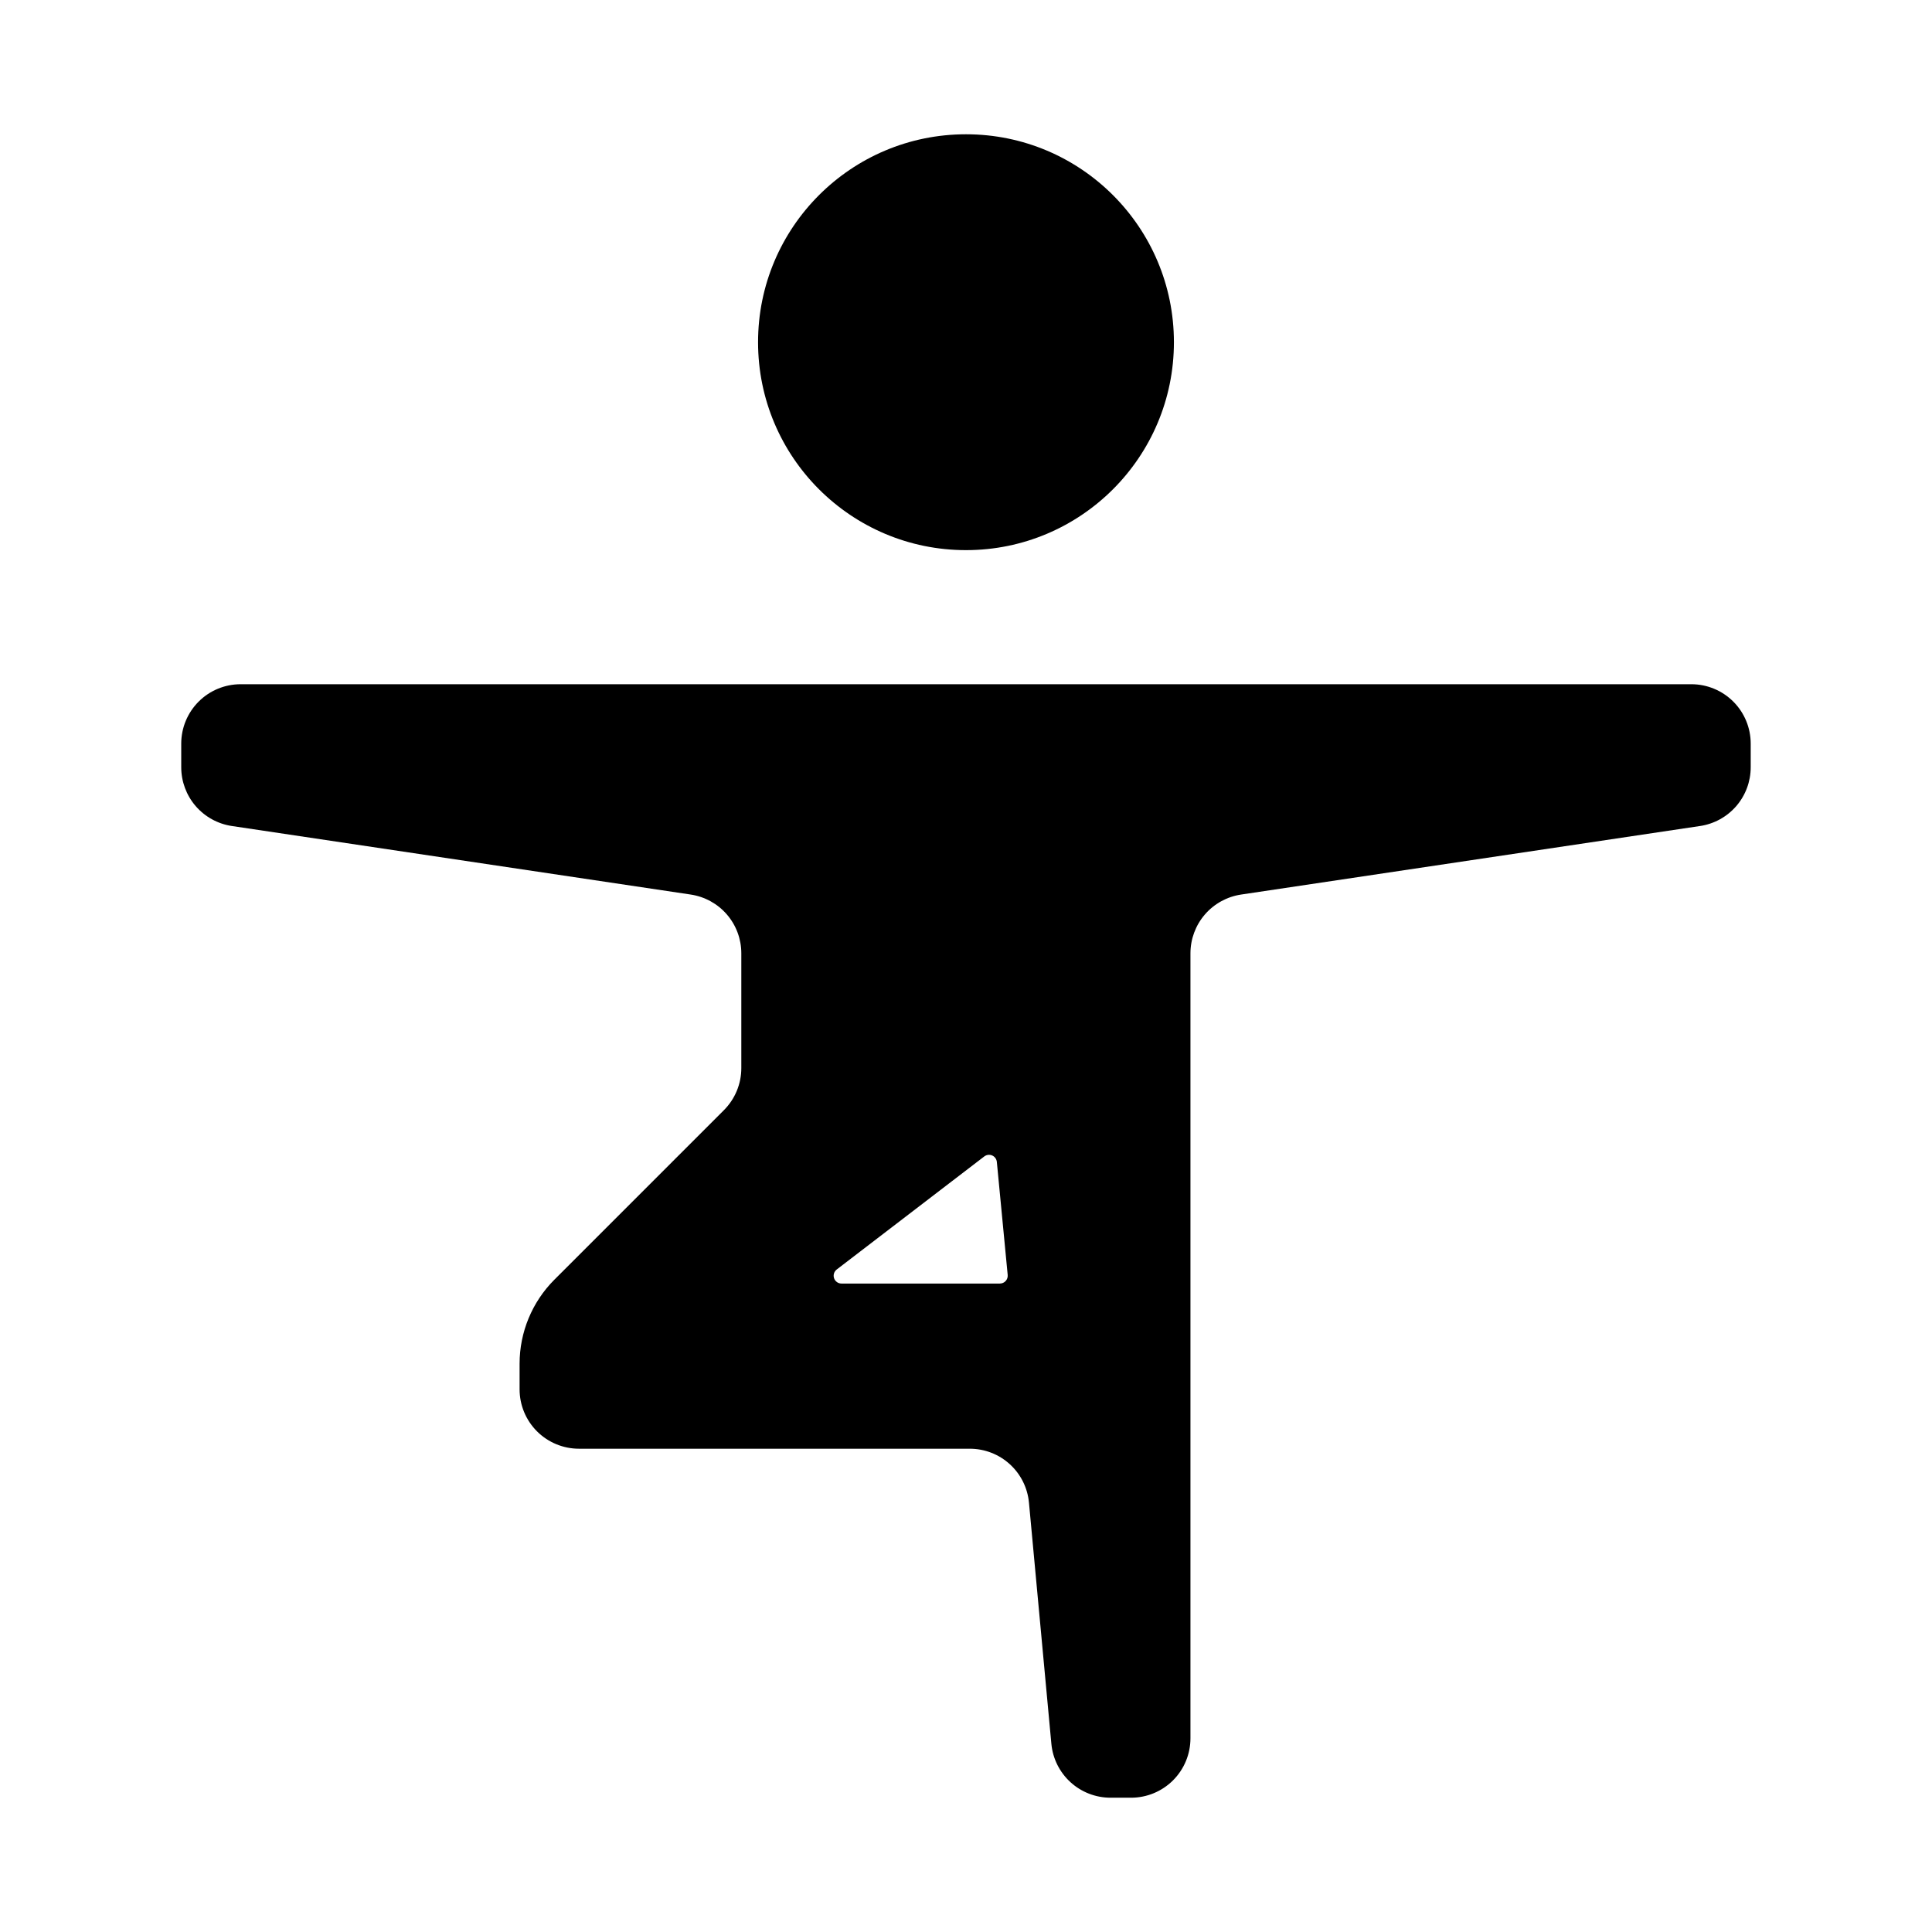 <?xml version="1.0" encoding="UTF-8"?>
<!-- Uploaded to: ICON Repo, www.svgrepo.com, Generator: ICON Repo Mixer Tools -->
<svg fill="#000000" width="800px" height="800px" version="1.1" viewBox="144 144 512 512" xmlns="http://www.w3.org/2000/svg">
 <g>
  <path d="m205.45 362.9 121.59 18.164c3.731 0.559 7.141 2.434 9.602 5.293 2.465 2.859 3.816 6.504 3.816 10.277v30.43c0 4.176-1.66 8.184-4.613 11.137l-44.93 44.93c-5.902 5.902-9.219 13.914-9.219 22.262v6.789c0 4.176 1.66 8.18 4.609 11.133 2.953 2.953 6.957 4.613 11.133 4.613h103.57c3.926 0 7.707 1.465 10.605 4.106 2.902 2.644 4.711 6.273 5.074 10.18l5.938 63.914c0.363 3.906 2.172 7.535 5.074 10.18 2.898 2.641 6.68 4.106 10.602 4.106h5.441c4.176 0 8.18-1.656 11.133-4.609 2.953-2.953 4.609-6.957 4.609-11.133v-208.03c0-3.773 1.355-7.422 3.816-10.281 2.465-2.856 5.871-4.734 9.602-5.293l121.64-18.168v0.004c3.731-0.559 7.141-2.438 9.602-5.293 2.461-2.859 3.816-6.508 3.816-10.281v-6.262c0-4.176-1.66-8.18-4.609-11.133-2.953-2.953-6.957-4.609-11.133-4.609h-384.44c-4.176 0-8.184 1.656-11.133 4.609-2.953 2.953-4.613 6.957-4.613 11.133v6.262c0 3.773 1.355 7.422 3.816 10.281 2.465 2.856 5.871 4.734 9.602 5.293zm160.29 117.53 39.102-29.961h0.004c0.598-0.461 1.398-0.559 2.09-0.258 0.691 0.301 1.164 0.953 1.238 1.703l2.875 29.961v0.004c0.055 0.582-0.137 1.16-0.531 1.594s-0.953 0.68-1.539 0.68h-41.977c-0.891 0-1.68-0.566-1.965-1.41s0-1.773 0.703-2.312z"/>
  <path d="m455.1 234.69c0 30.434-24.668 55.102-55.102 55.102s-55.105-24.668-55.105-55.102 24.672-55.105 55.105-55.105 55.102 24.672 55.102 55.105"/>
 </g>
</svg>